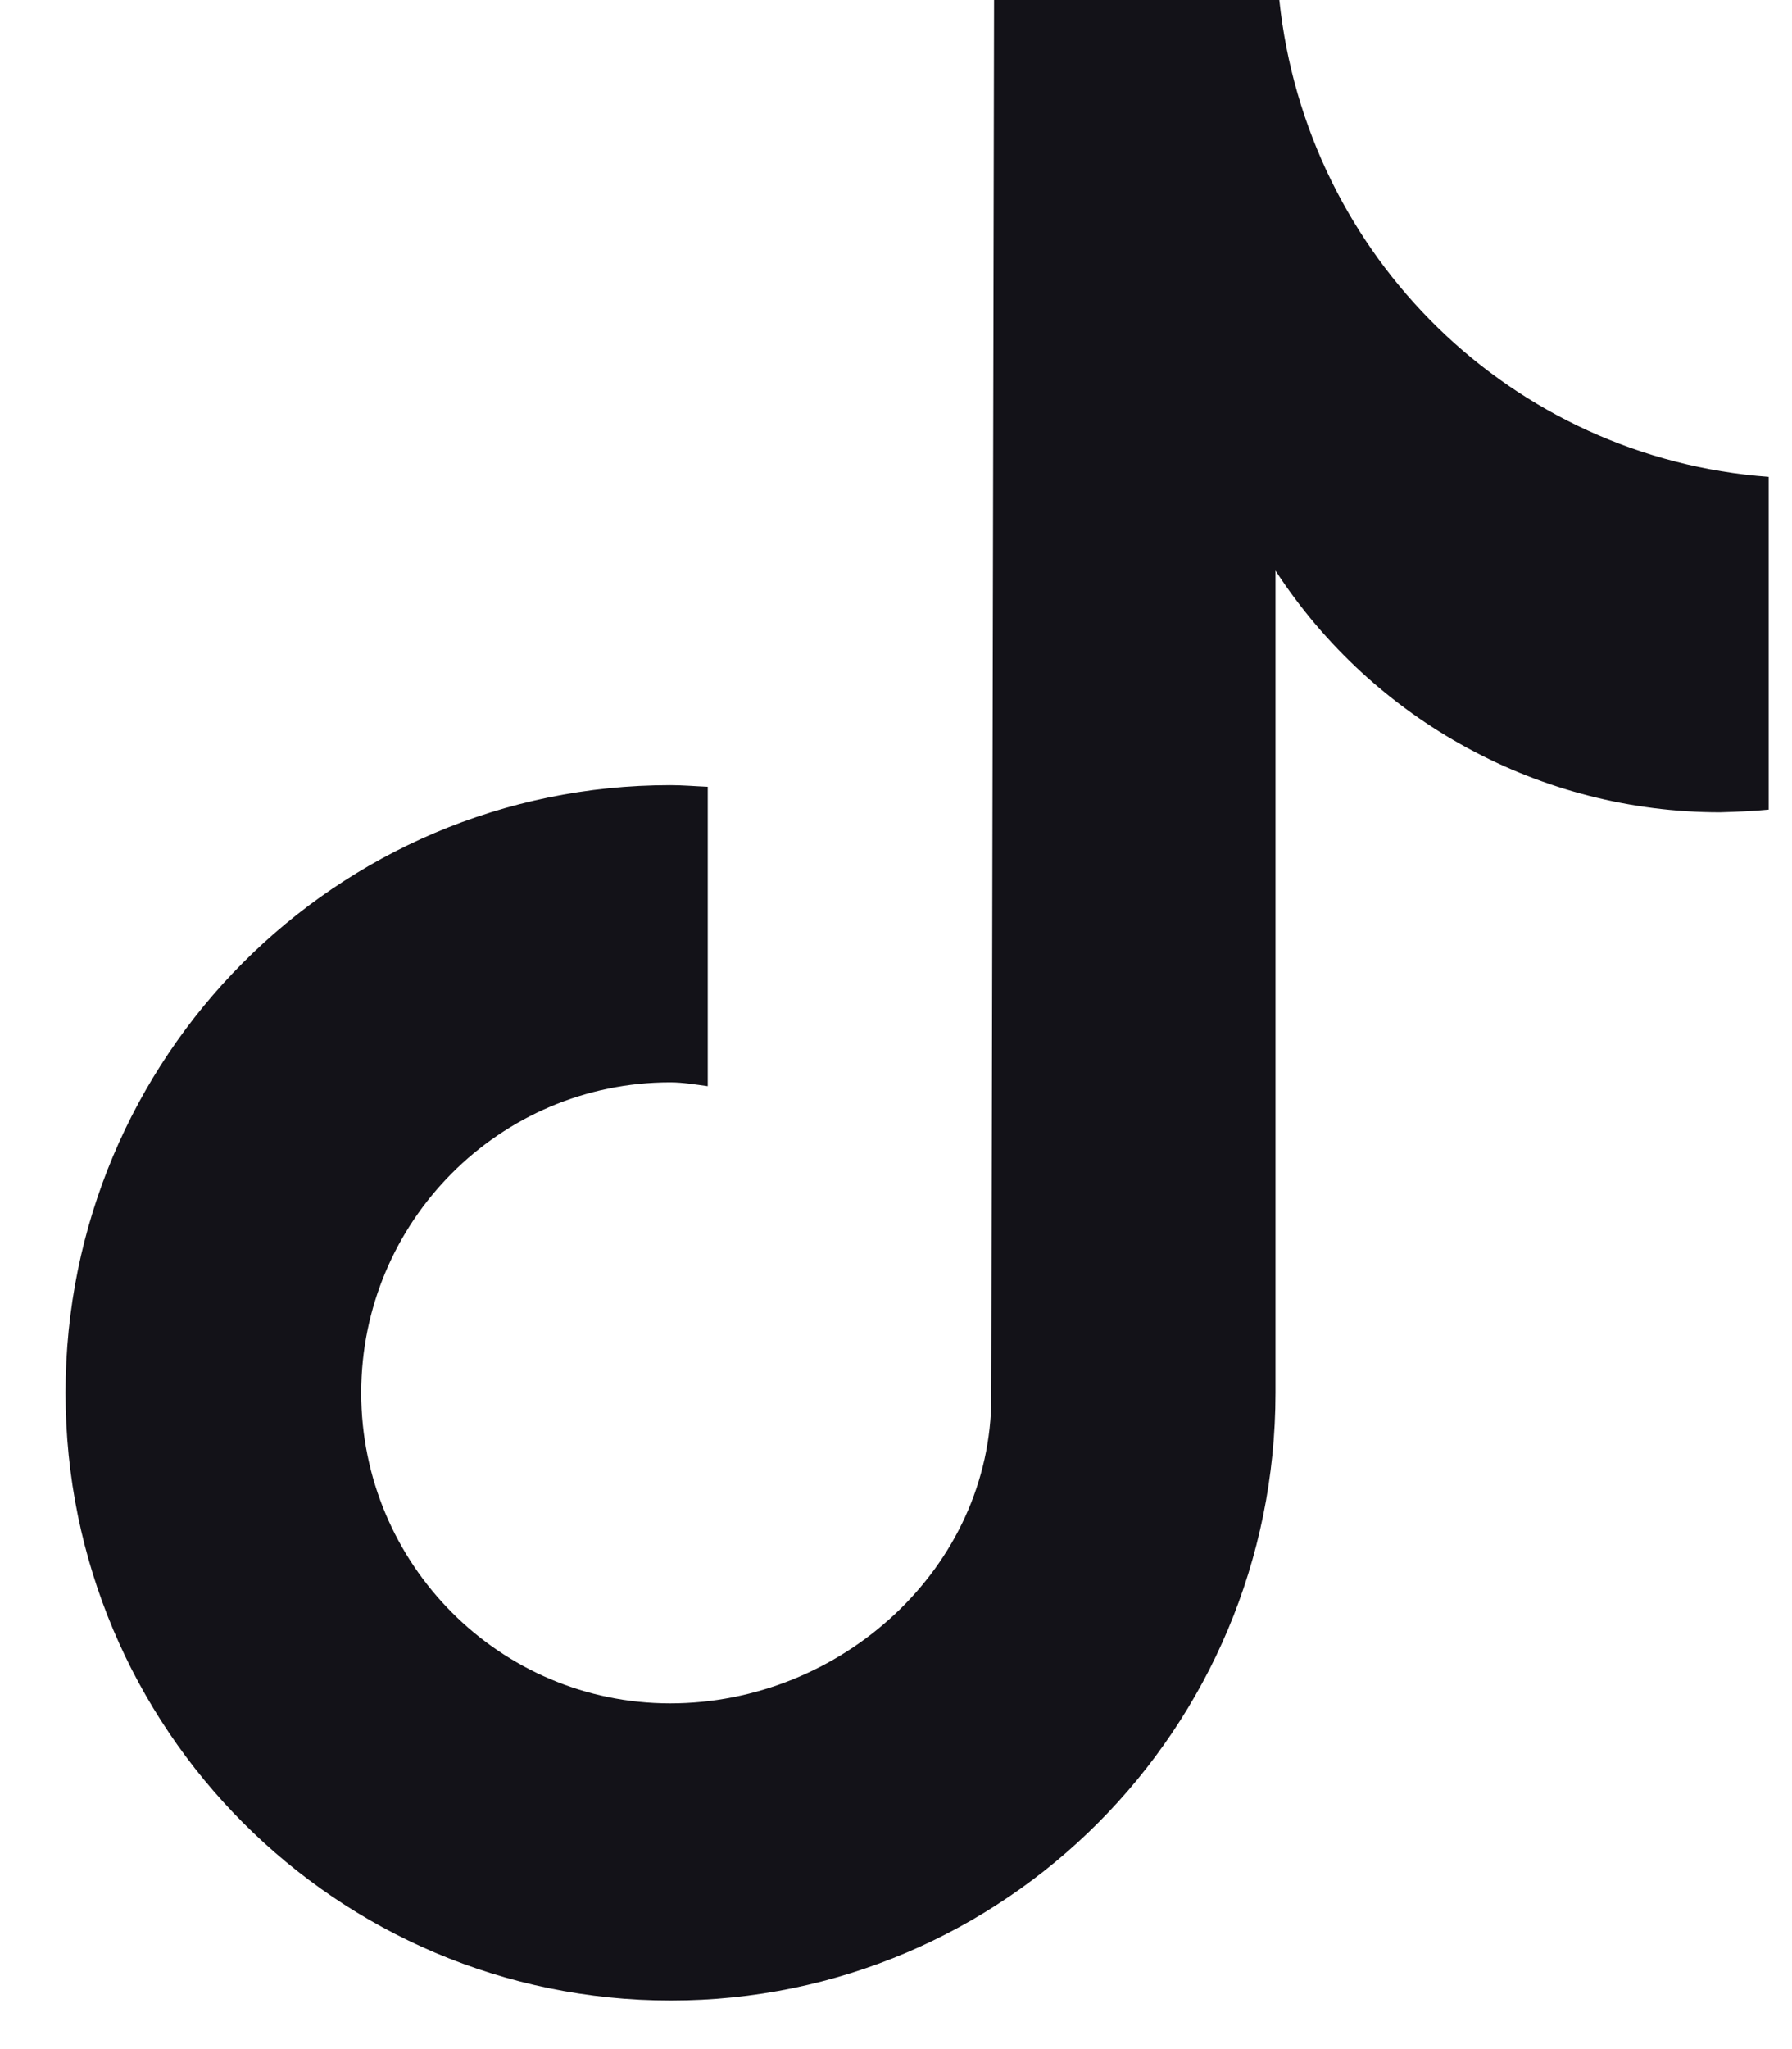 <svg width="21" height="24" viewBox="0 0 21 24" fill="none" xmlns="http://www.w3.org/2000/svg">
<g clip-path="url(#clip0_1_66692)">
<path d="M20.733 9.482C20.546 9.501 20.352 9.508 20.158 9.514C18.057 9.514 16.098 8.449 14.947 6.683V16.314C14.947 20.249 11.772 23.431 7.861 23.431C3.949 23.431 0.768 20.249 0.768 16.314C0.768 12.378 3.942 9.196 7.854 9.196C8.003 9.196 8.145 9.209 8.294 9.215V12.722C8.152 12.703 8.003 12.677 7.854 12.677C5.856 12.677 4.233 14.307 4.233 16.314C4.233 18.32 5.856 19.951 7.854 19.951C9.852 19.951 11.617 18.366 11.617 16.359L11.649 0H14.992C15.309 3.013 17.721 5.364 20.727 5.585V9.482" fill="#131218"/>
</g>
<defs>
<clipPath id="clip0_1_66692">
<rect width="19.966" height="23.438" fill="white" transform="translate(0.768)"/>
</clipPath>
</defs>
</svg>
